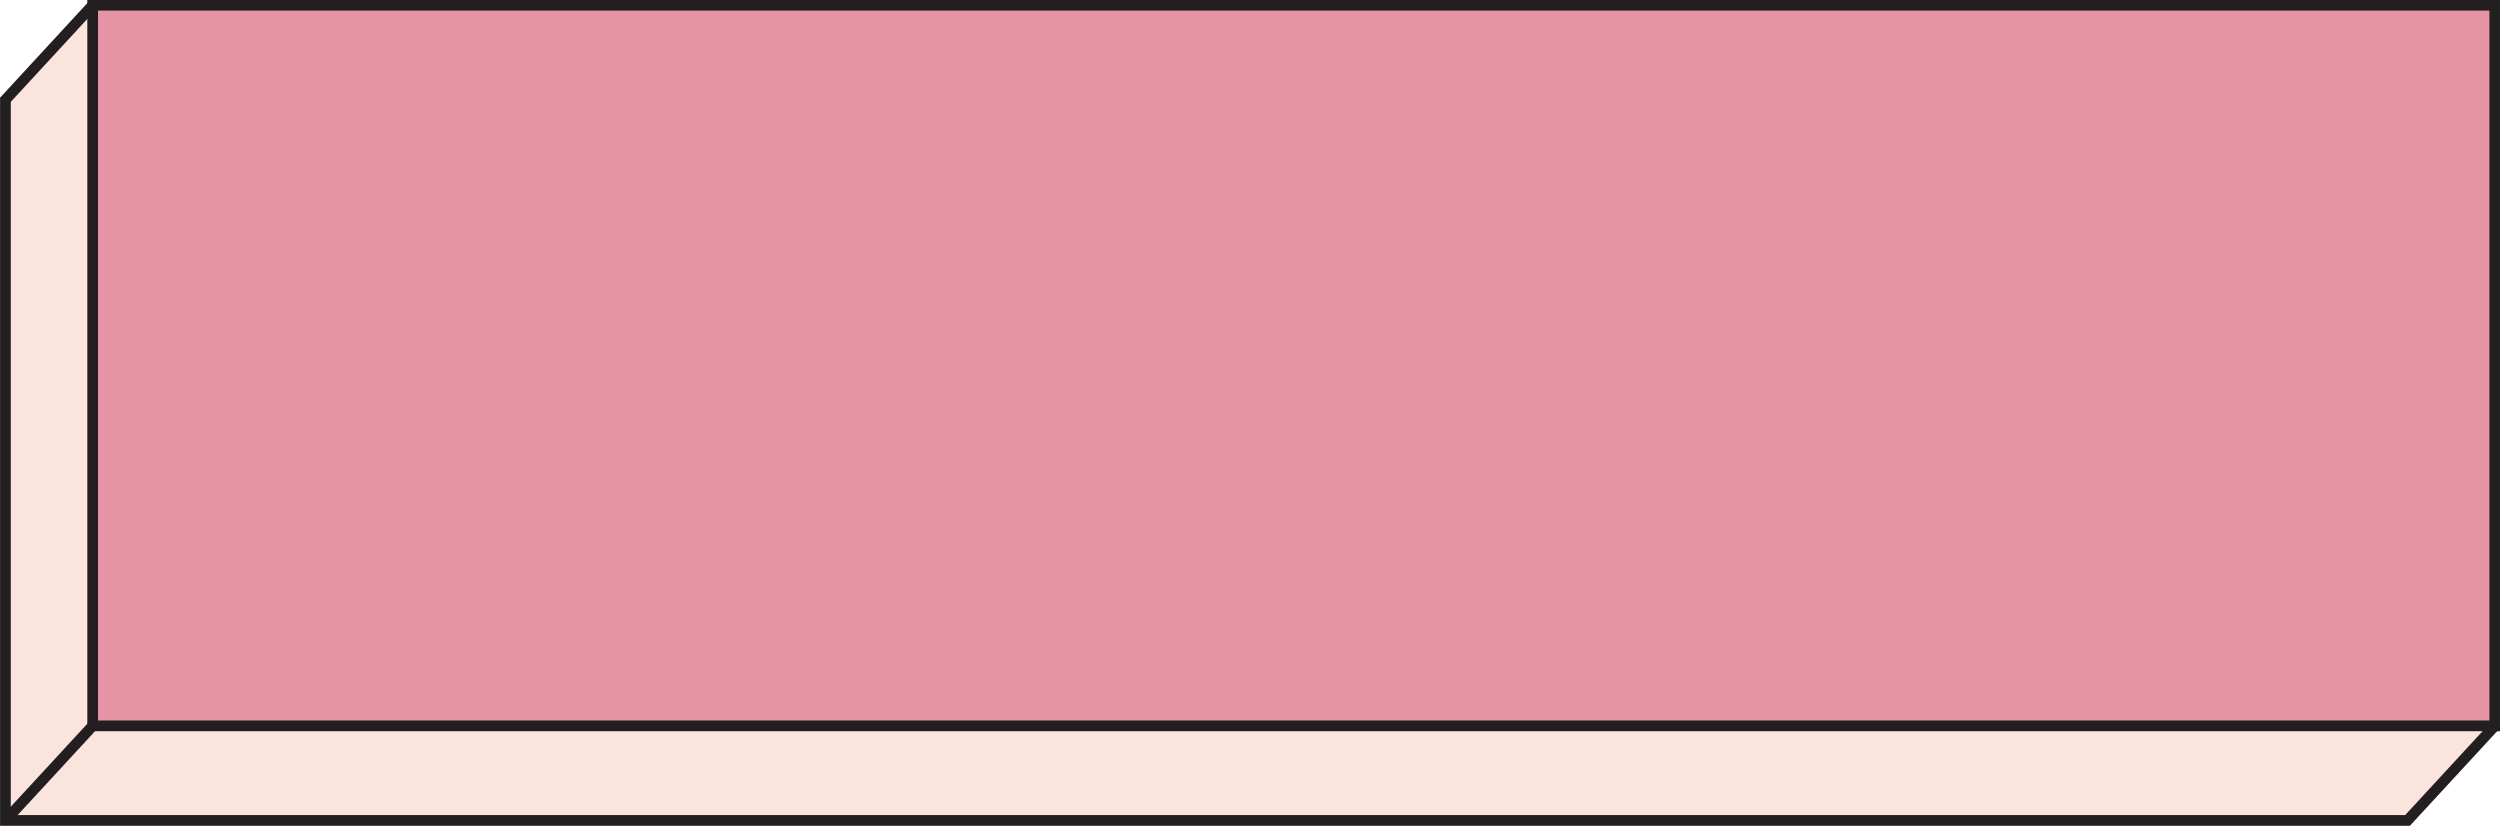 <?xml version="1.0" encoding="UTF-8" standalone="no"?><svg xmlns="http://www.w3.org/2000/svg" xmlns:xlink="http://www.w3.org/1999/xlink" fill="#000000" height="231.3" preserveAspectRatio="xMidYMid meet" version="1" viewBox="289.0 316.1 700.1 231.3" width="700.1" zoomAndPan="magnify"><g data-name="L. 6" stroke="#231f20" stroke-miterlimit="10" stroke-width="3"><g id="change1_1"><path d="M963.21 545.85L290.52 545.85 290.52 344.04 314.95 317.56 987.64 317.56 987.64 519.37 963.21 545.85z" fill="#fce4de"/></g><g id="change2_1"><path d="M314.95 317.56H987.64V519.37H314.95z" fill="#e693a6"/></g><g id="change3_1"><path d="M290.52 545.84L314.95 519.37" fill="#7c7c7c"/></g></g></svg>